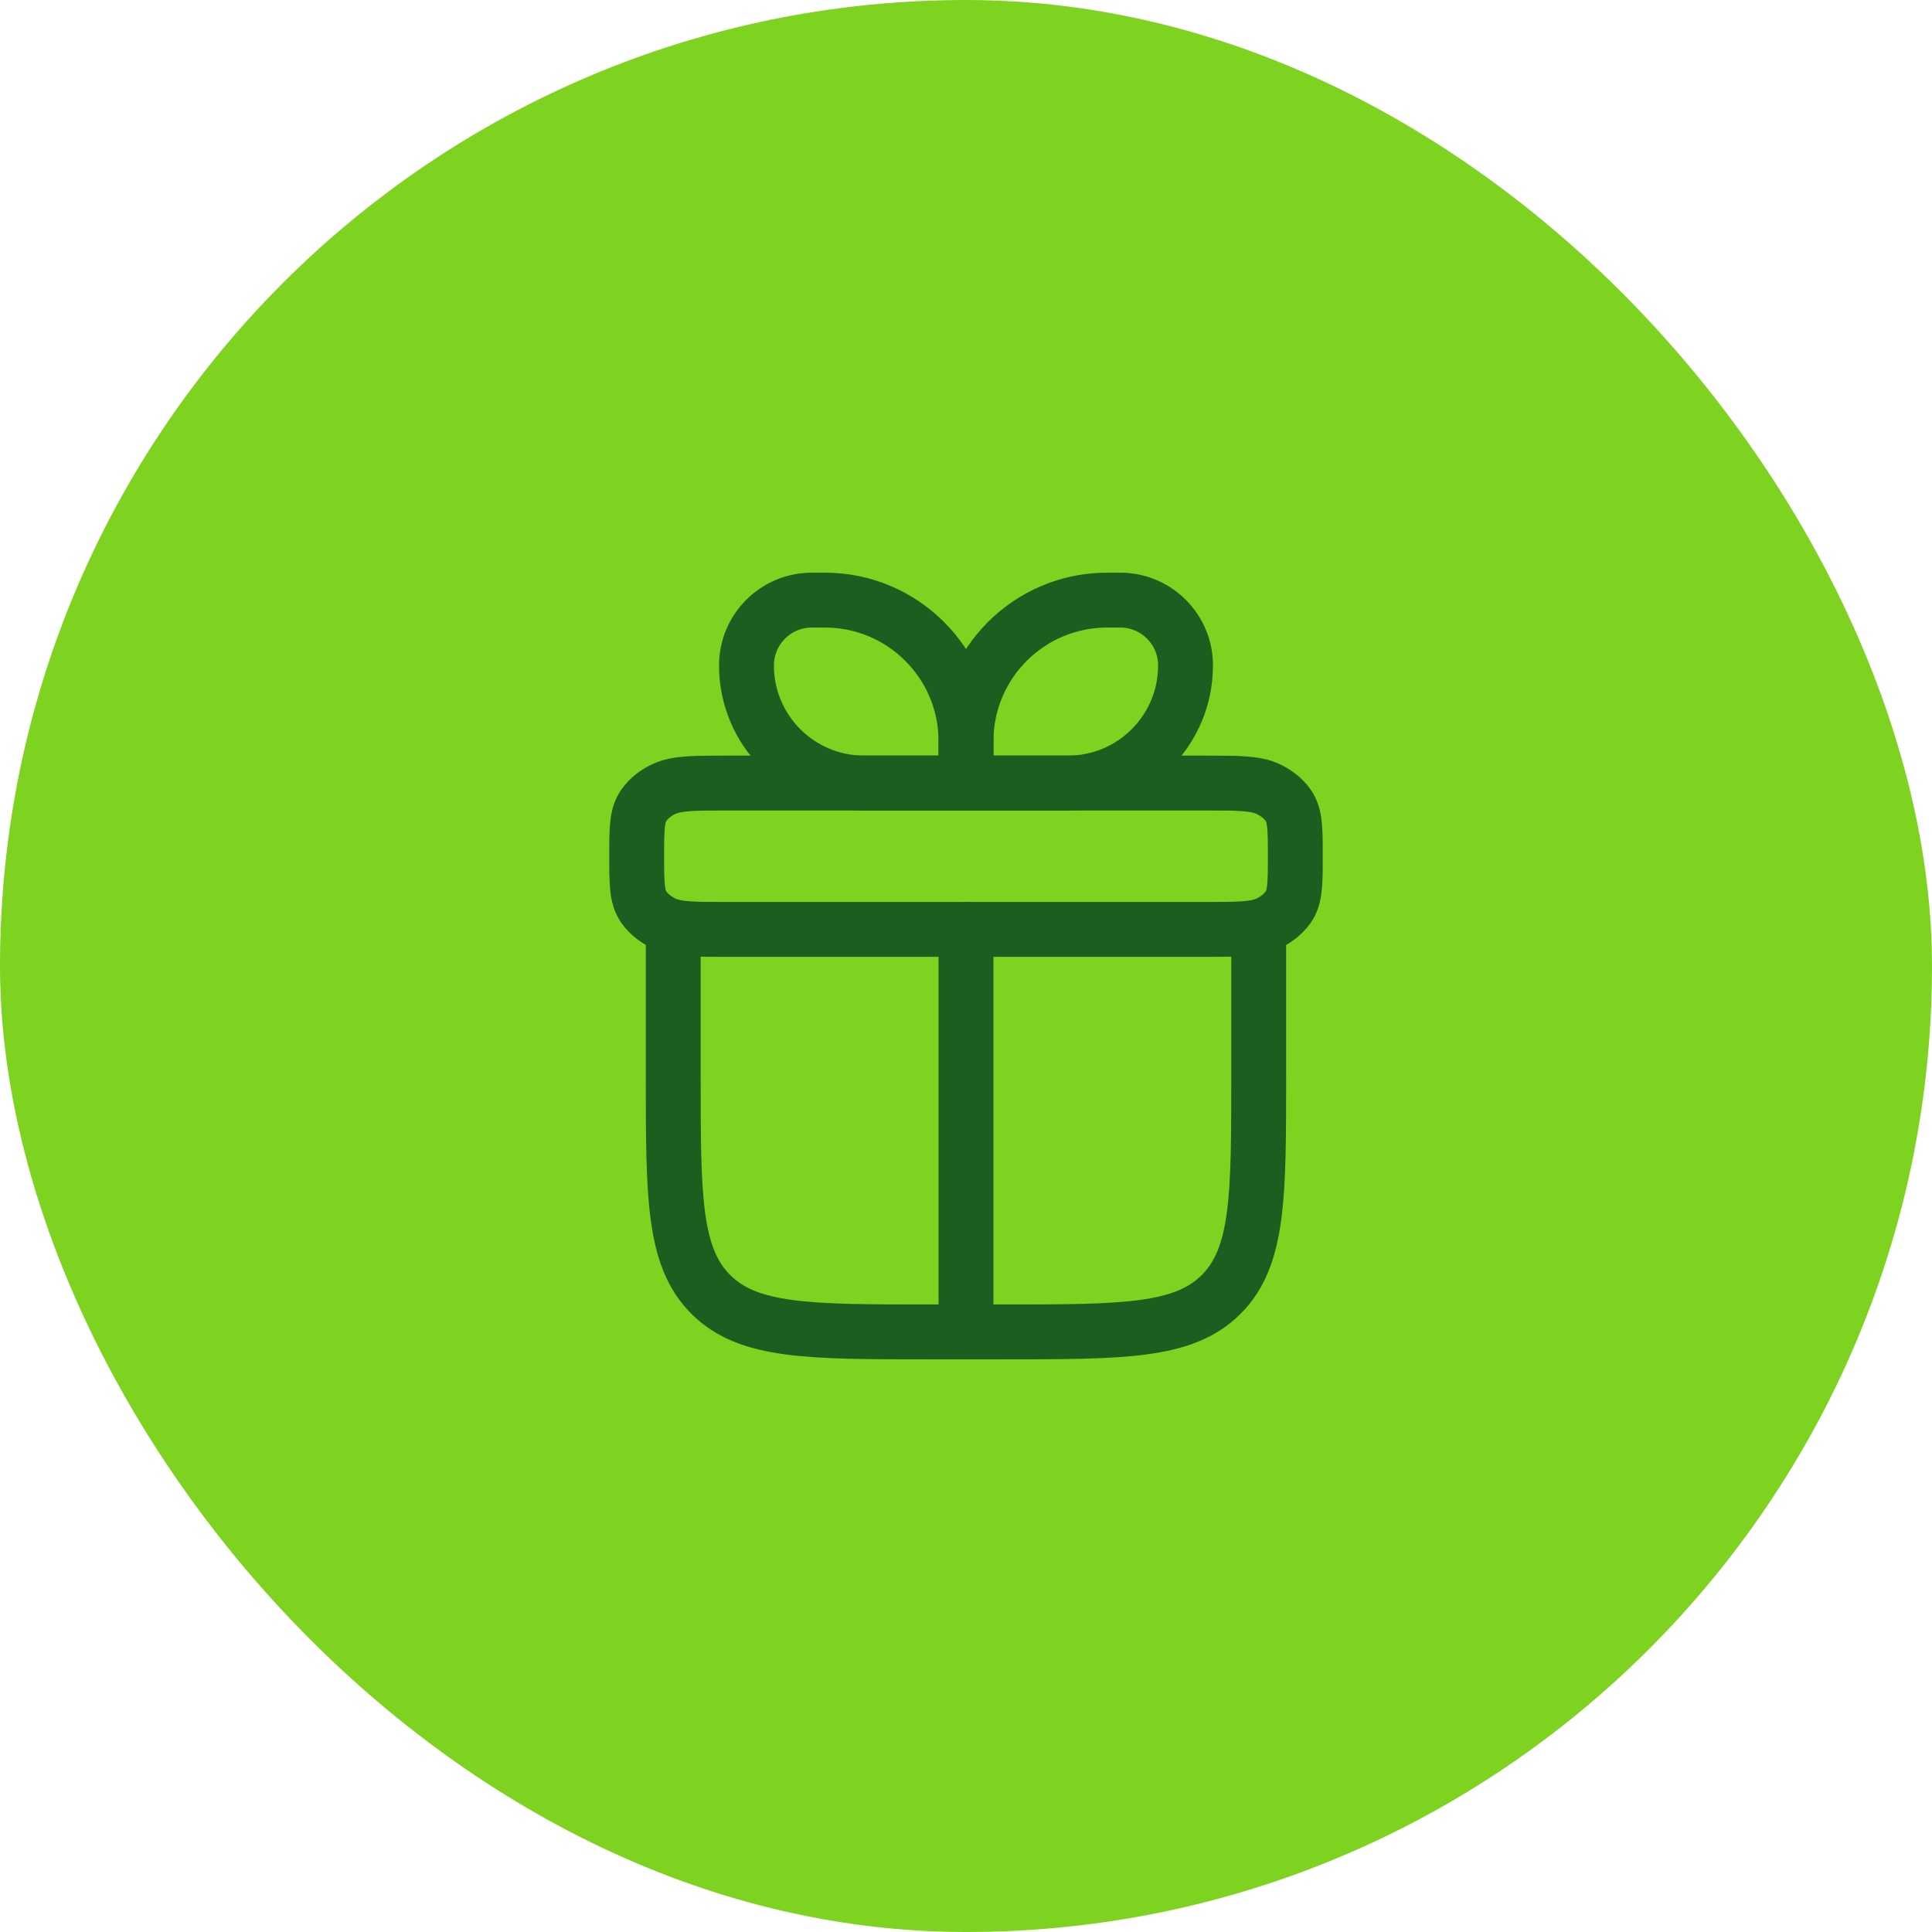 <svg width="62" height="62" viewBox="0 0 62 62" fill="none" xmlns="http://www.w3.org/2000/svg">
<rect width="62" height="62" rx="31" fill="#7ED321"/>
<path d="M21.605 29.825V34.522C21.605 38.397 21.605 40.334 22.809 41.538C24.013 42.742 25.95 42.742 29.825 42.742H32.174C36.048 42.742 37.986 42.742 39.19 41.538C40.393 40.334 40.393 38.397 40.393 34.522V29.825" stroke="#1B5E20" stroke-width="1.761" stroke-linecap="round" stroke-linejoin="round"/>
<path d="M20.432 27.477C20.432 26.599 20.432 26.16 20.668 25.834C20.822 25.619 21.045 25.441 21.312 25.318C21.721 25.129 22.27 25.129 23.367 25.129H38.632C39.73 25.129 40.279 25.129 40.687 25.318C40.955 25.441 41.178 25.619 41.332 25.834C41.568 26.16 41.568 26.599 41.568 27.477C41.568 28.355 41.568 28.794 41.332 29.121C41.178 29.335 40.955 29.513 40.687 29.637C40.279 29.826 39.73 29.826 38.632 29.826H23.367C22.27 29.826 21.721 29.826 21.312 29.637C21.045 29.513 20.822 29.335 20.668 29.121C20.432 28.794 20.432 28.355 20.432 27.477Z" stroke="#1B5E20" stroke-width="1.761" stroke-linejoin="round"/>
<path d="M23.955 21.355C23.955 20.197 24.894 19.258 26.052 19.258H26.471C28.973 19.258 31 21.286 31 23.787V25.129H27.729C25.645 25.129 23.955 23.439 23.955 21.355Z" stroke="#1B5E20" stroke-width="1.761" stroke-linejoin="round"/>
<path d="M38.045 21.355C38.045 20.197 37.107 19.258 35.949 19.258H35.529C33.028 19.258 31 21.286 31 23.787V25.129H34.271C36.356 25.129 38.045 23.439 38.045 21.355Z" stroke="#1B5E20" stroke-width="1.761" stroke-linejoin="round"/>
<path d="M31 29.825V42.742" stroke="#1B5E20" stroke-width="1.761" stroke-linecap="round" stroke-linejoin="round"/>
</svg>

